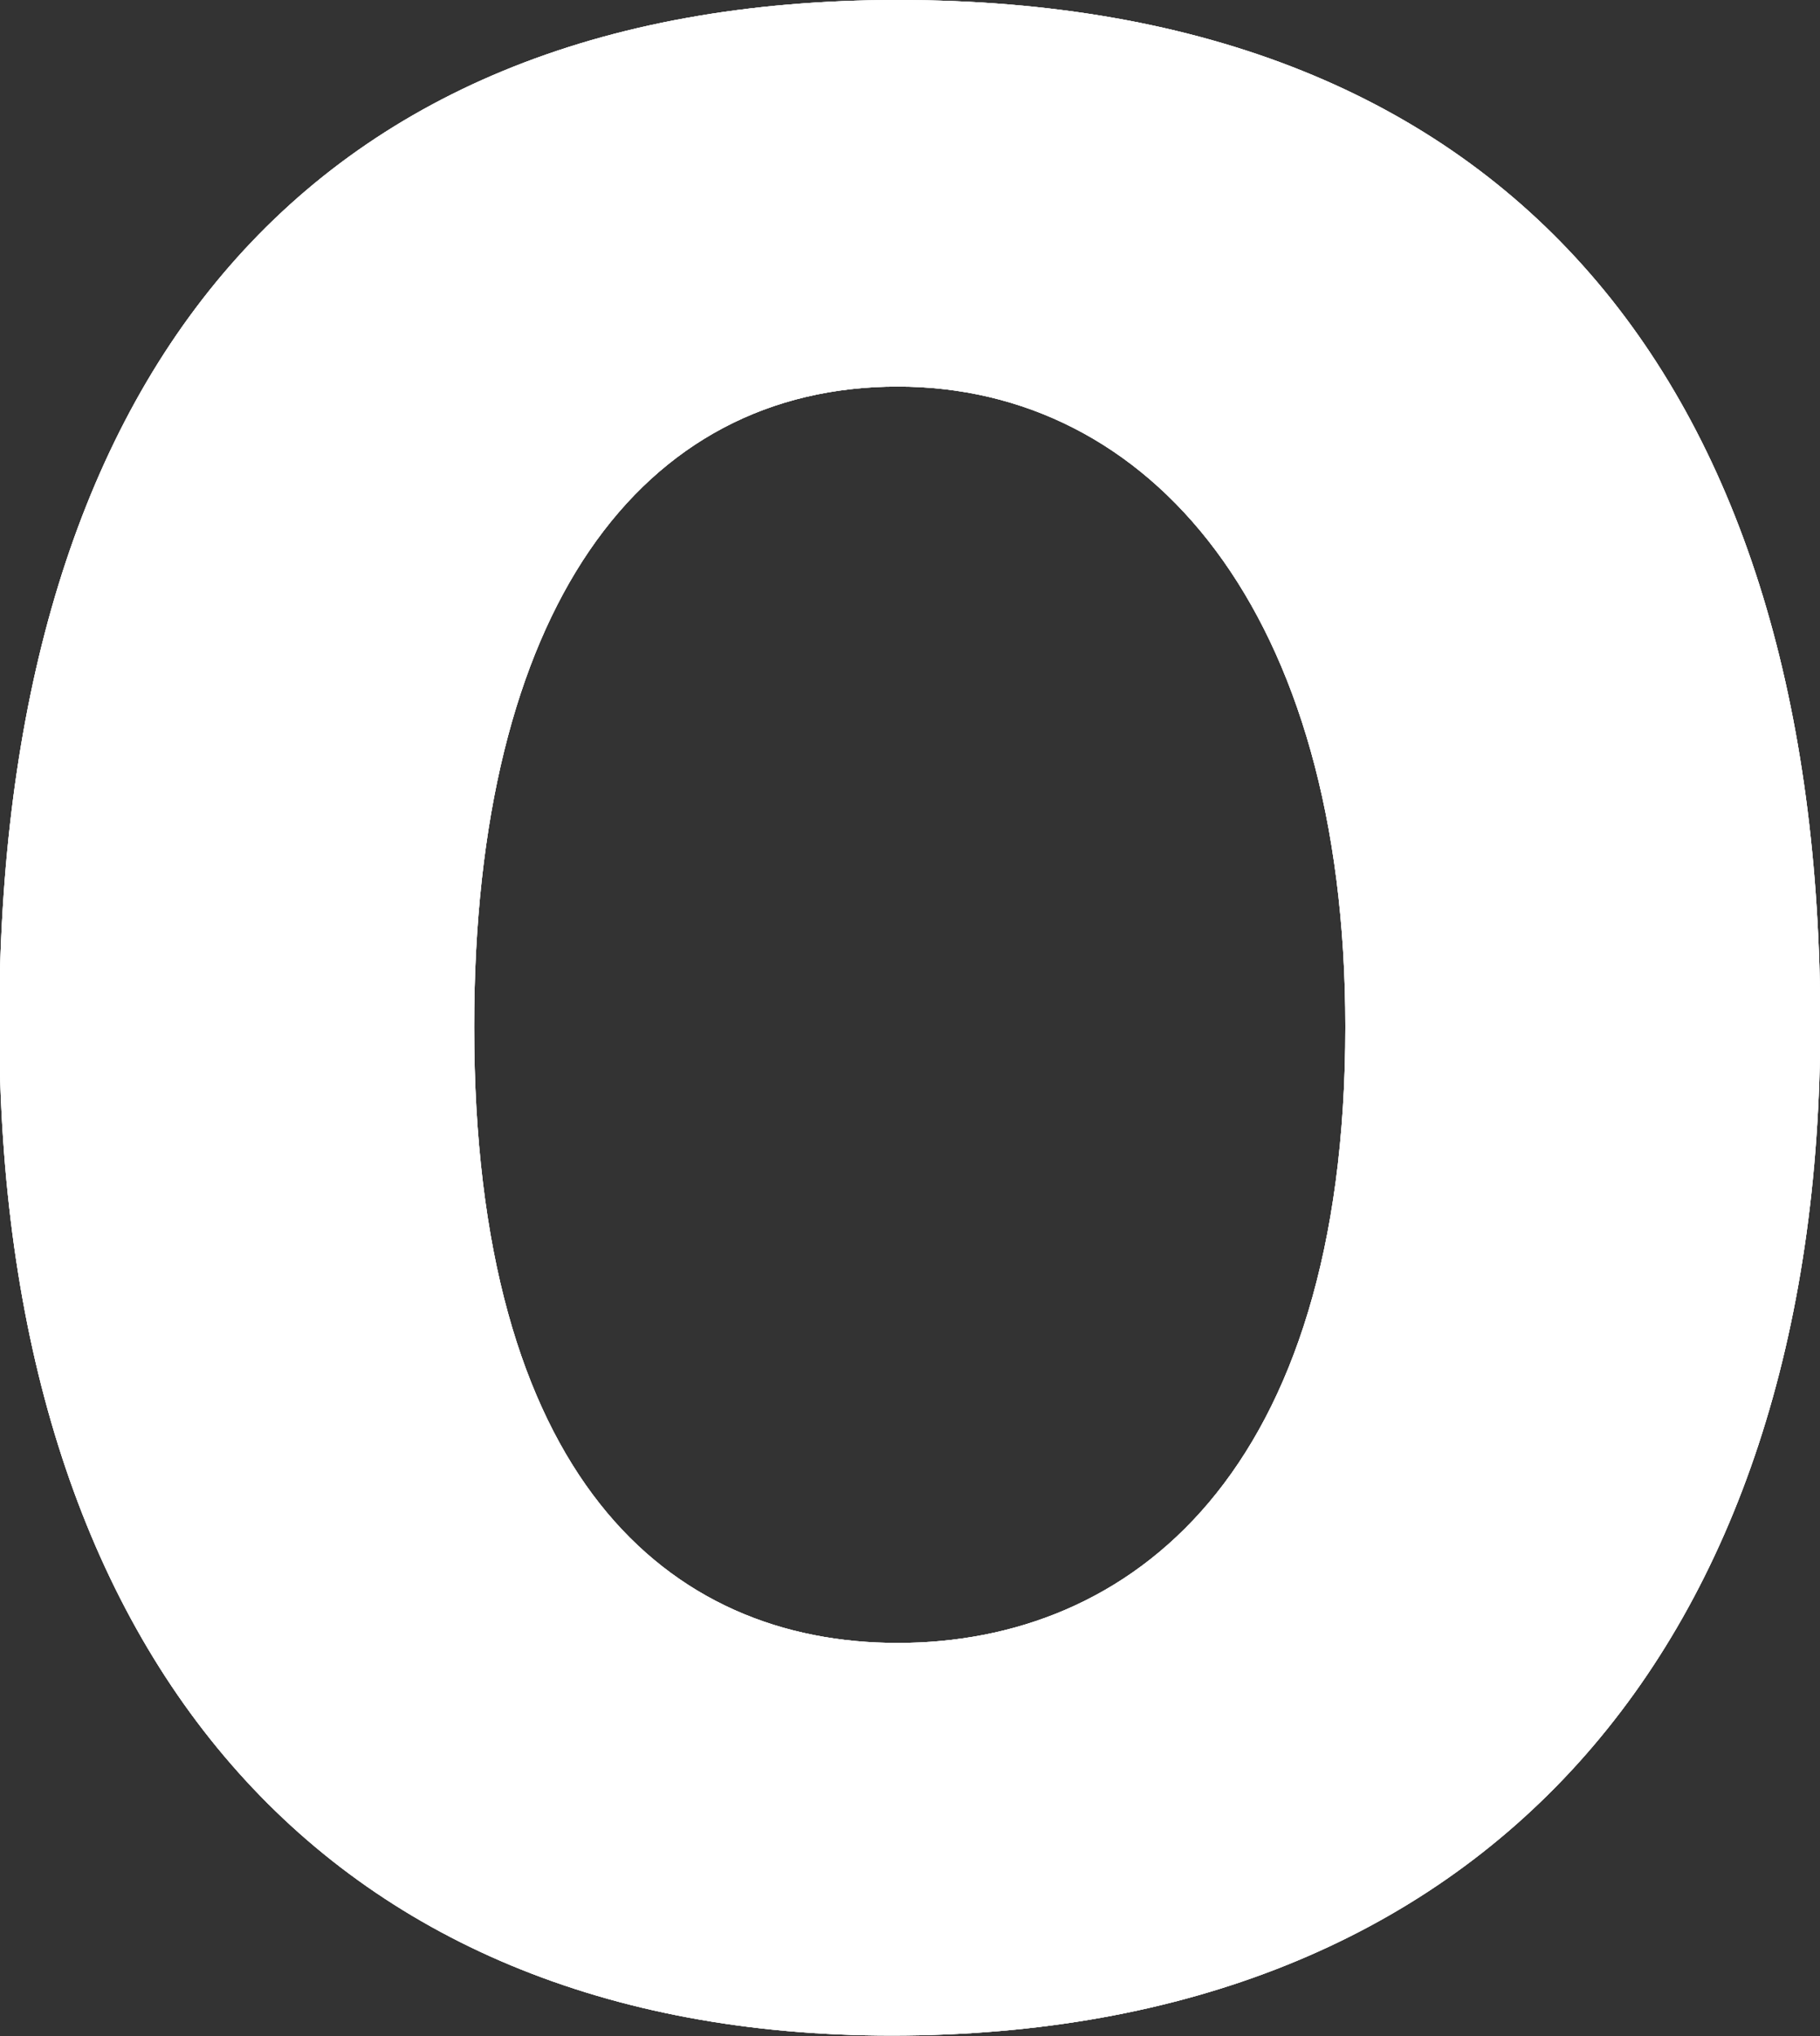 <svg id="mv_ttl-0.svg" xmlns="http://www.w3.org/2000/svg" width="25.844" height="28.906" viewBox="0 0 25.844 28.906">
  <rect x="0" y="0" width="25.844" height="28.906" fill="#333333" stroke="none"/>
  <defs>
    <style>
      .cls-1 {
        fill: #fff;
        fill-rule: evenodd;
      }
    </style>
  </defs>
  <path id="logo" class="cls-1" d="M738.879,56.536c0,8.831-4.768,14.362-13.186,14.362-8.12,0-12.672-5.488-12.672-14.362C713.021,47.53,717.23,42,725.778,42,734.541,42,738.879,47.53,738.879,56.536Zm-19.115.042c0,6.388,2.749,8.746,6.014,8.746,3.307,0,6.357-2.4,6.357-8.746,0-5.917-2.791-9.09-6.357-9.09C722.127,47.489,719.764,50.661,719.764,56.578Z" transform="translate(-713.031 -42)"/>
  <path id="logo-2" data-name="logo" class="cls-1" d="M738.879,56.536c0,8.831-4.768,14.362-13.186,14.362-8.12,0-12.672-5.488-12.672-14.362C713.021,47.53,717.23,42,725.778,42,734.541,42,738.879,47.53,738.879,56.536Zm-19.115.042c0,6.388,2.749,8.746,6.014,8.746,3.307,0,6.357-2.4,6.357-8.746,0-5.917-2.791-9.09-6.357-9.09C722.127,47.489,719.764,50.661,719.764,56.578Z" transform="translate(-713.031 -42)"/>
  <path id="logo-3" data-name="logo" class="cls-1" d="M738.879,56.536c0,8.831-4.768,14.362-13.186,14.362-8.12,0-12.672-5.488-12.672-14.362C713.021,47.53,717.23,42,725.778,42,734.541,42,738.879,47.53,738.879,56.536Zm-19.115.042c0,6.388,2.749,8.746,6.014,8.746,3.307,0,6.357-2.4,6.357-8.746,0-5.917-2.791-9.09-6.357-9.09C722.127,47.489,719.764,50.661,719.764,56.578Z" transform="translate(-713.031 -42)"/>
</svg>
